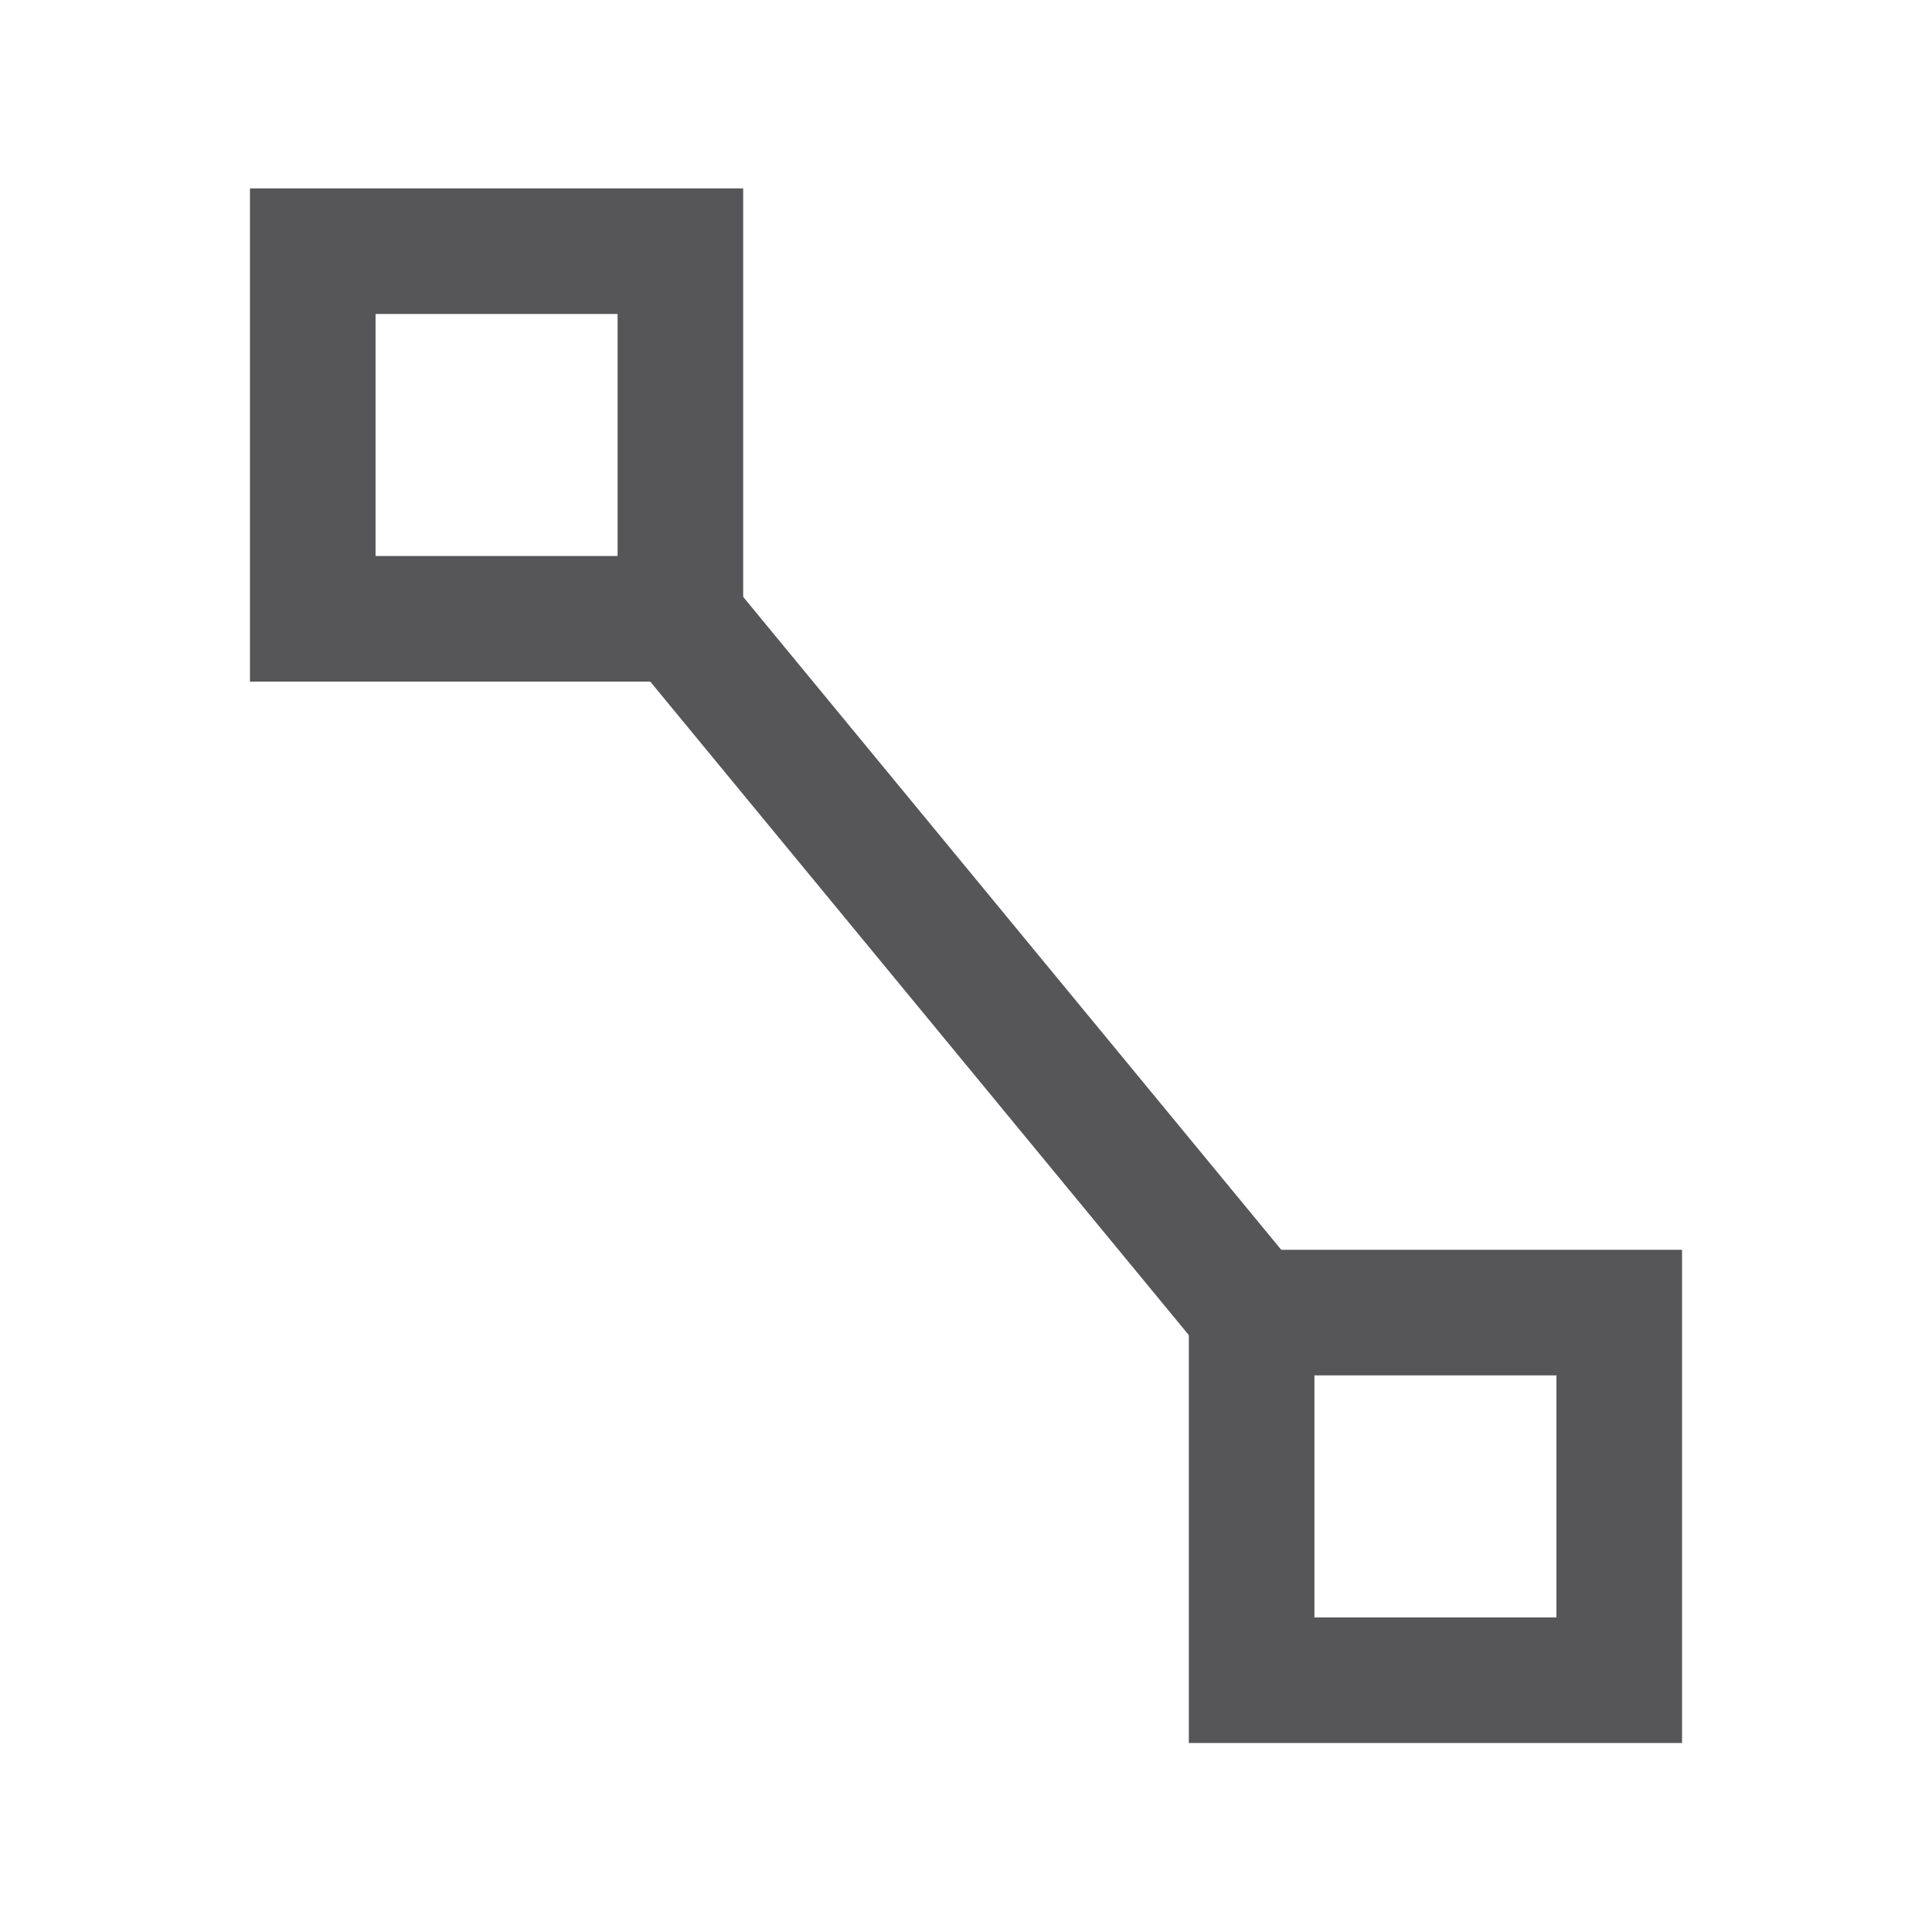 <?xml version="1.0" encoding="UTF-8"?>
<!DOCTYPE svg PUBLIC "-//W3C//DTD SVG 1.1//EN" "http://www.w3.org/Graphics/SVG/1.1/DTD/svg11.dtd">
<!-- Creator: CorelDRAW 2019 (64-Bit) -->
<svg xmlns="http://www.w3.org/2000/svg" xml:space="preserve" width="256px" height="256px" version="1.1" style="shape-rendering:geometricPrecision; text-rendering:geometricPrecision; image-rendering:optimizeQuality; fill-rule:evenodd; clip-rule:evenodd"
viewBox="0 0 31.69 31.69"
 xmlns:xlink="http://www.w3.org/1999/xlink"
 xmlns:xodm="http://www.corel.com/coreldraw/odm/2003">
 <defs>
  <style type="text/css">
   <![CDATA[
    .str0 {stroke:#565658;stroke-width:2.06;stroke-miterlimit:2.613}
    .fil0 {fill:none}
   ]]>
  </style>
 </defs>
 <g id="Layer_x0020_1">
  <rect class="fil0" transform="matrix(2.64845E-14 1 -1 2.64845E-14 31.691 -7.3105E-05)" width="31.69" height="31.69"/>
 </g>
 <g id="Layer_x0020_1_0">
  <g id="_2569564897568">
   <rect class="fil0 str0" x="5.13" y="4.12" width="6.03" height="6.03"/>
   <rect class="fil0 str0" x="20.53" y="21.53" width="6.03" height="6.03"/>
   <line class="fil0 str0" x1="11.16" y1="10.16" x2="20.53" y2= "21.53" />
  </g>
 </g>
</svg>

